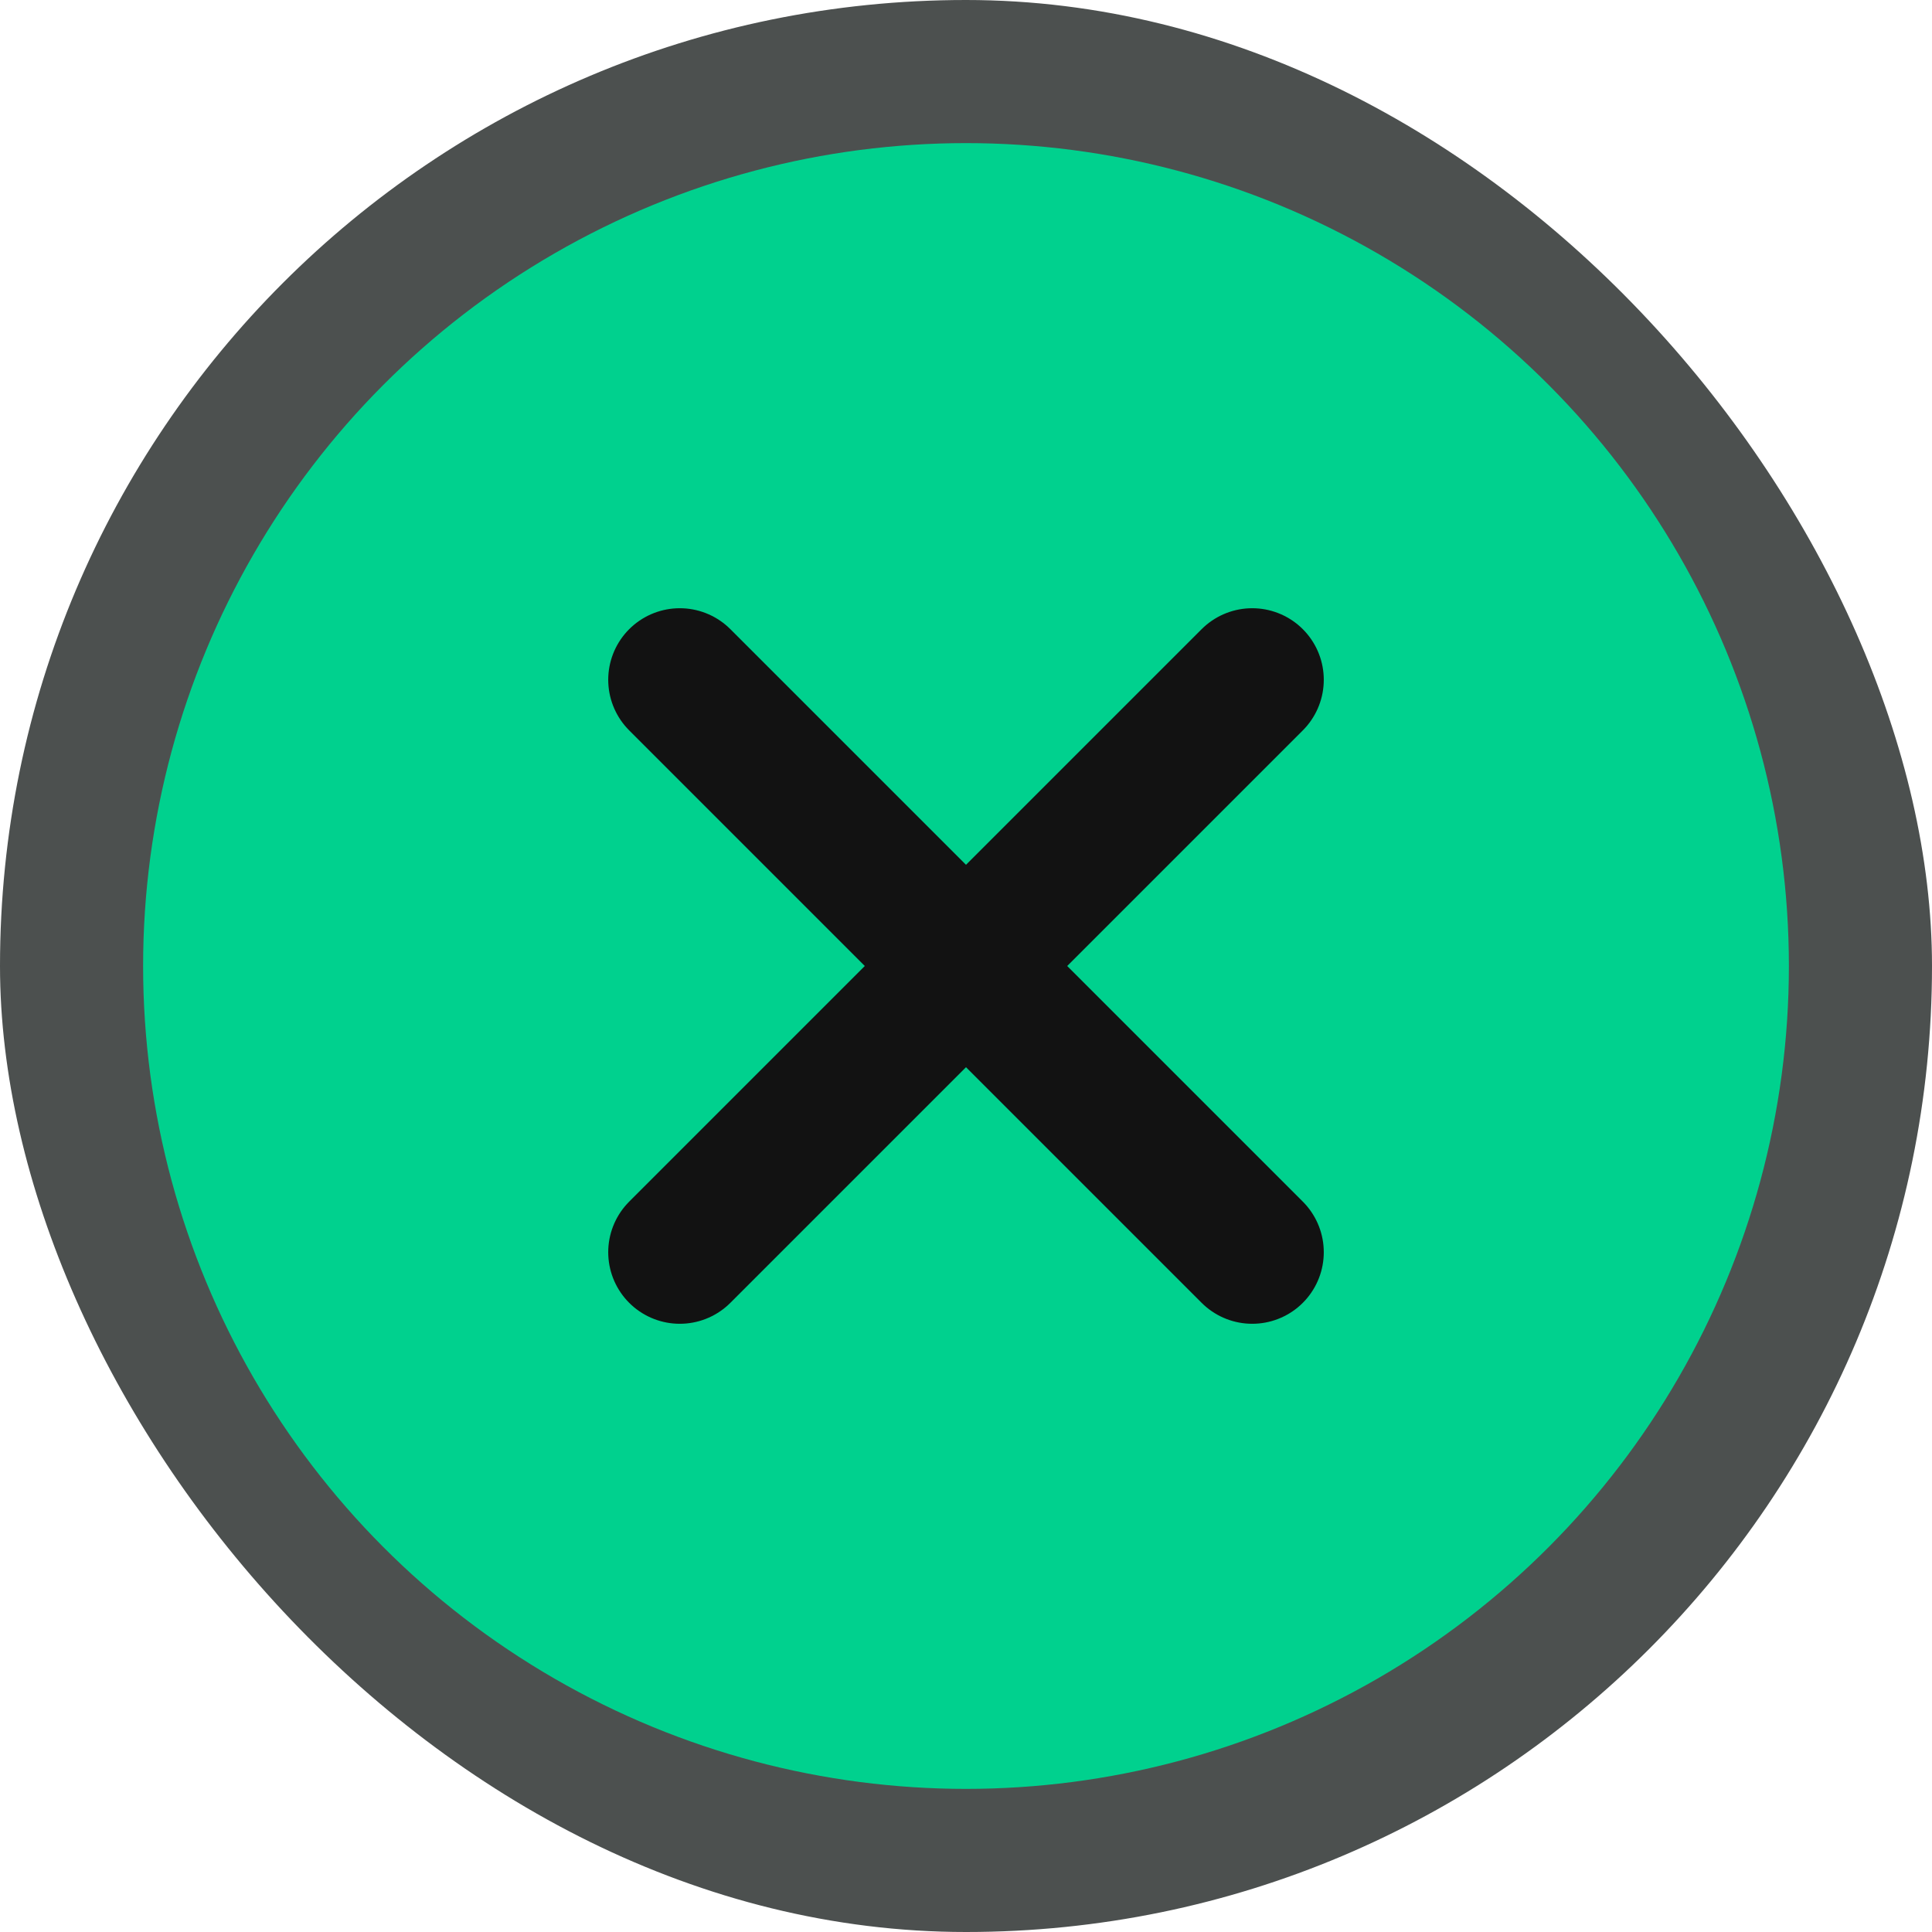 <?xml version="1.0" encoding="UTF-8"?> <svg xmlns="http://www.w3.org/2000/svg" width="27" height="27" viewBox="0 0 27 27" fill="none"><rect width="27" height="27" rx="13.5" fill="#202524" fill-opacity="0.8"></rect><circle cx="13.5" cy="13.5" r="11.5" fill="#00D18E"></circle><path d="M9.5 9.5L17.5 17.5" stroke="#121212" stroke-width="2" stroke-linecap="round"></path><path d="M9.5 17.5L17.5 9.5" stroke="#121212" stroke-width="2" stroke-linecap="round"></path></svg> 